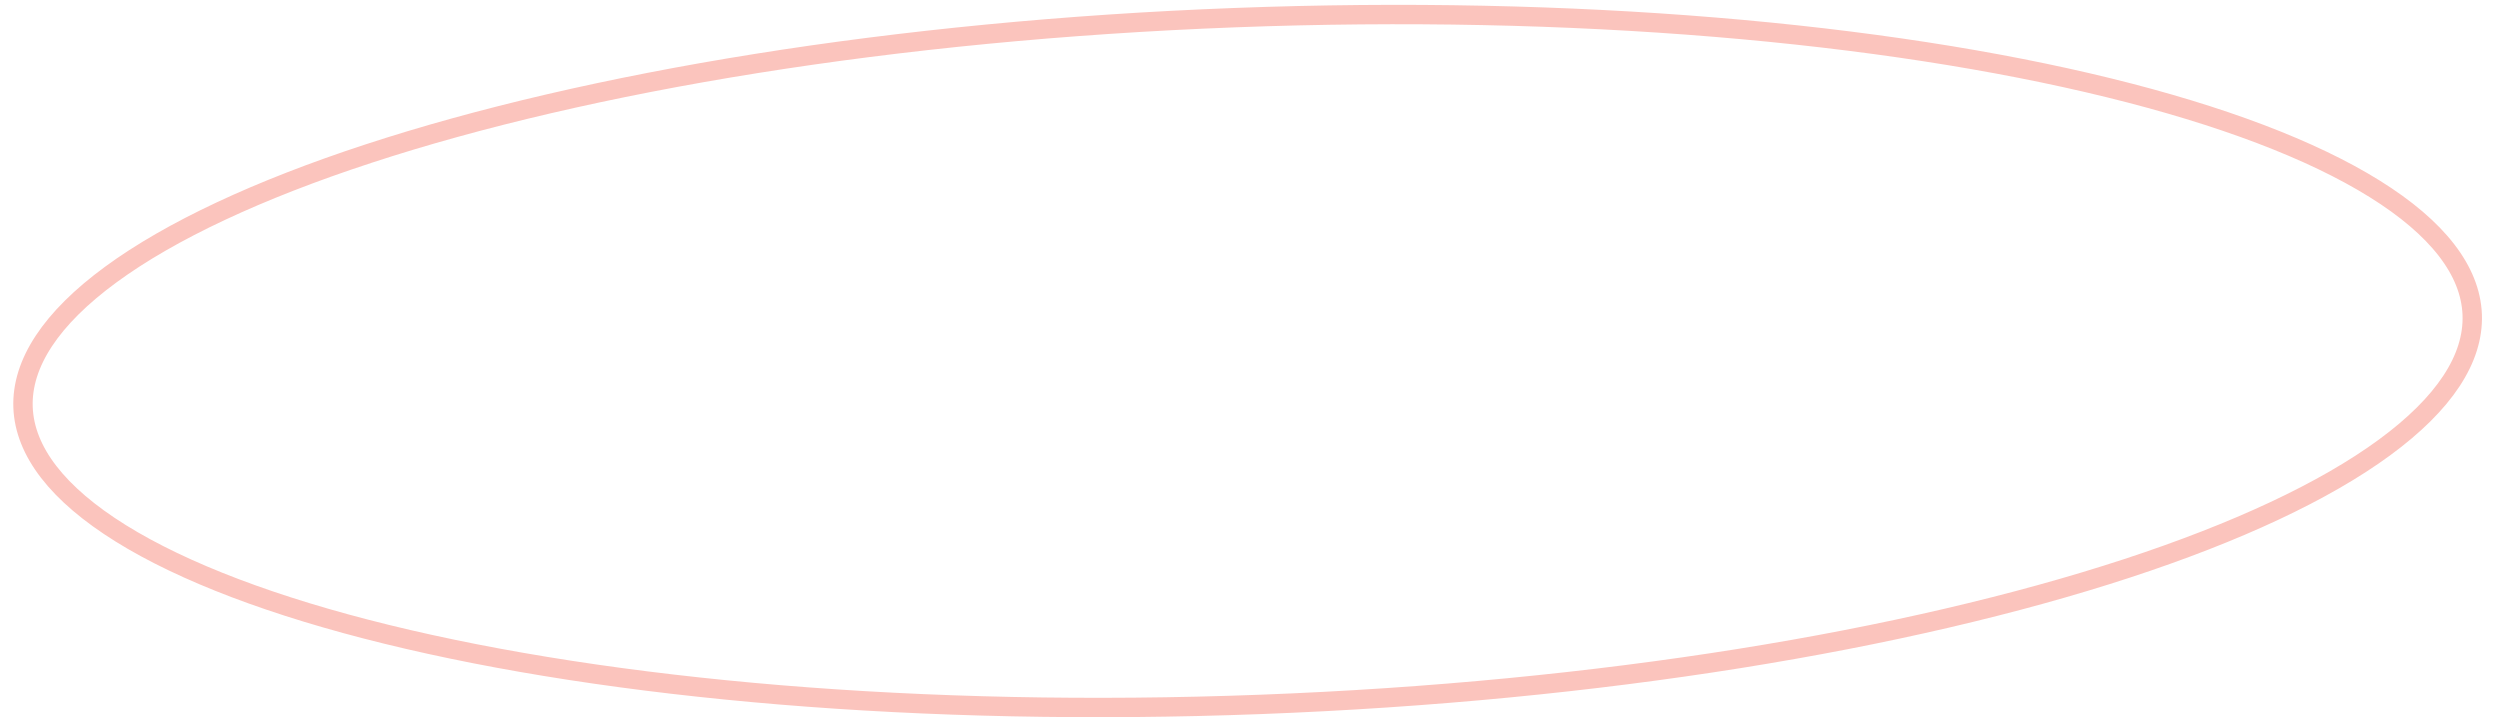 <?xml version="1.0" encoding="UTF-8"?> <svg xmlns="http://www.w3.org/2000/svg" width="129" height="37" viewBox="0 0 129 37" fill="none"><path d="M127.566 16.237C127.651 18.499 126.13 20.825 123.033 23.095C119.953 25.353 115.42 27.472 109.744 29.331C98.399 33.046 82.602 35.683 65.048 36.347C47.494 37.012 31.544 35.577 19.951 32.731C14.15 31.307 9.47 29.536 6.227 27.518C2.968 25.489 1.275 23.284 1.189 21.022C1.104 18.76 2.625 16.433 5.722 14.163C8.802 11.906 13.335 9.786 19.011 7.928C30.356 4.213 46.153 1.576 63.707 0.911C81.261 0.246 97.211 1.681 108.805 4.528C114.605 5.952 119.286 7.722 122.528 9.741C125.788 11.77 127.48 13.975 127.566 16.237Z" stroke="#FBC4BD"></path></svg> 